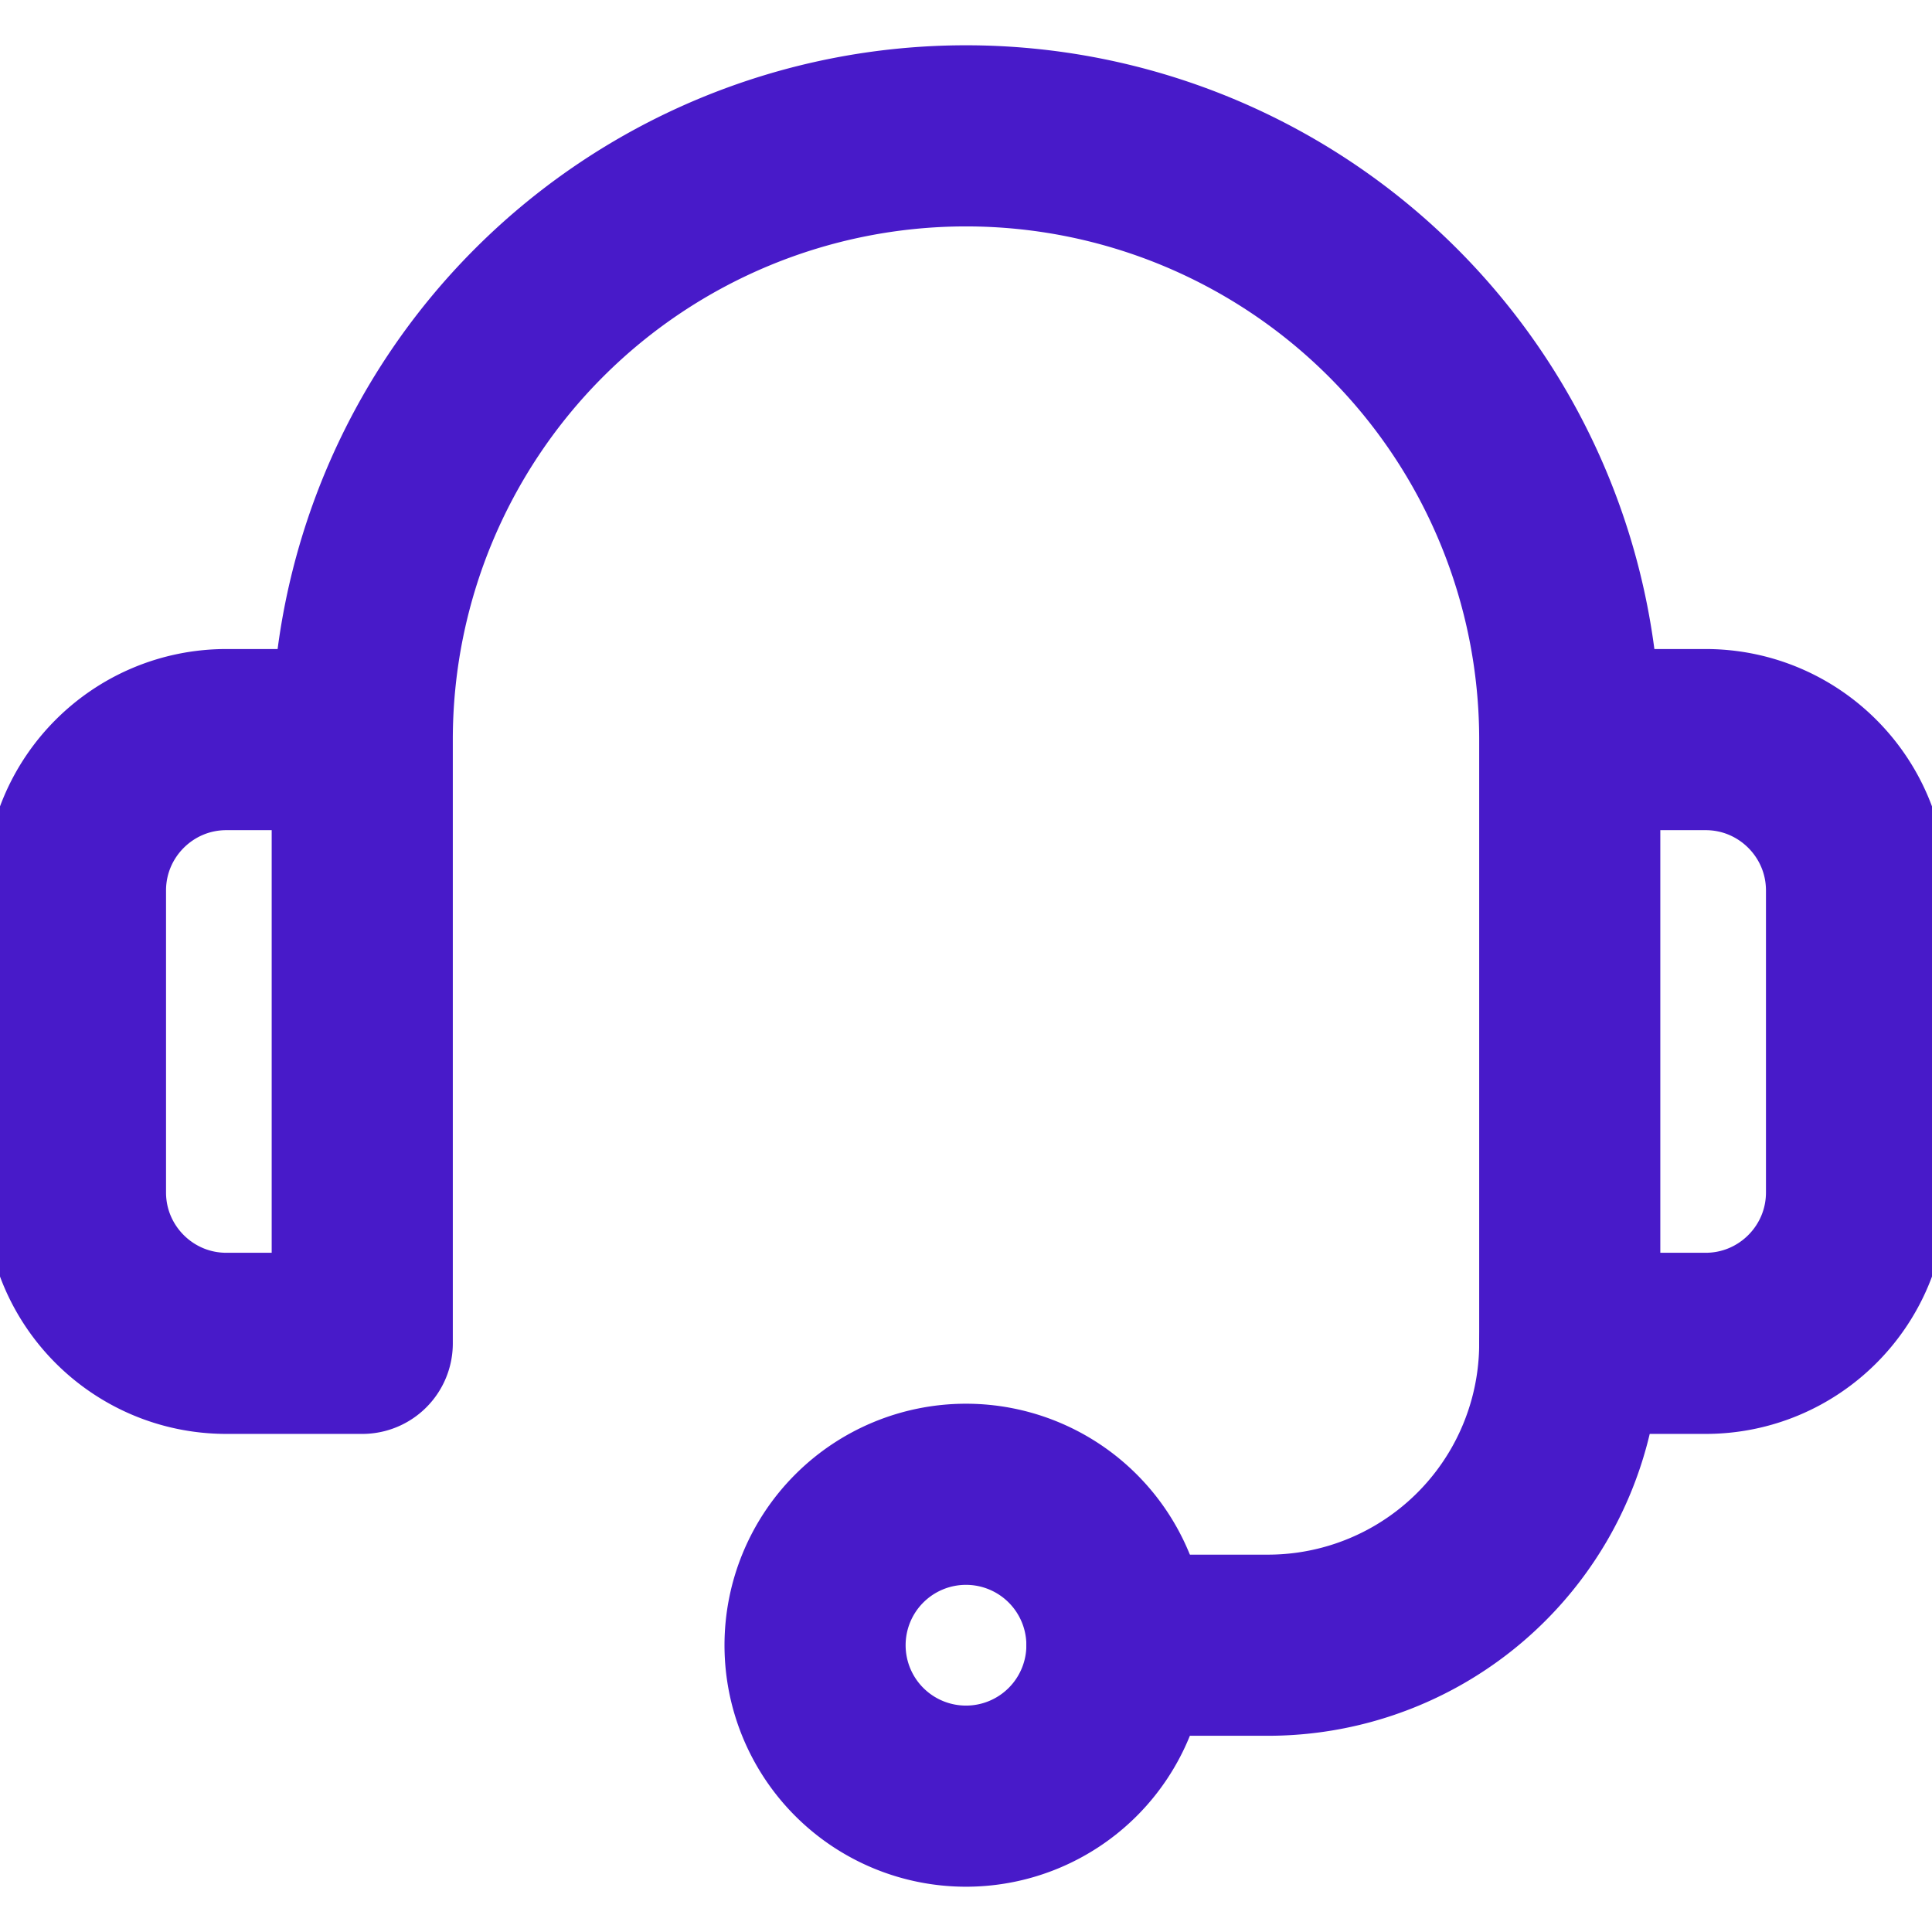 <svg width="16" height="16" fill="none" xmlns="http://www.w3.org/2000/svg"><g clip-path="url(#clip0_915_2440)" stroke="#481AC9" stroke-width="1.5" stroke-miterlimit="10" stroke-linecap="round" stroke-linejoin="round"><path d="M3 11.125H1.875c-.69 0-1.25-.56-1.25-1.25v-2.5c0-.69.56-1.25 1.25-1.25H3v5zm11.125 0H13v-5h1.125c.69 0 1.25.56 1.25 1.25v2.5c0 .69-.56 1.25-1.25 1.25zM3 6.125a5 5 0 1110 0m-5 8.75a1.25 1.25 0 100-2.5 1.25 1.25 0 000 2.5z"/><path d="M9.25 13.625h1.25a2.5 2.5 0 002.5-2.5"/></g><defs><clipPath id="clip0_915_2440"><path fill="#fff" d="M0 0h16v16H0z"/></clipPath></defs></svg>